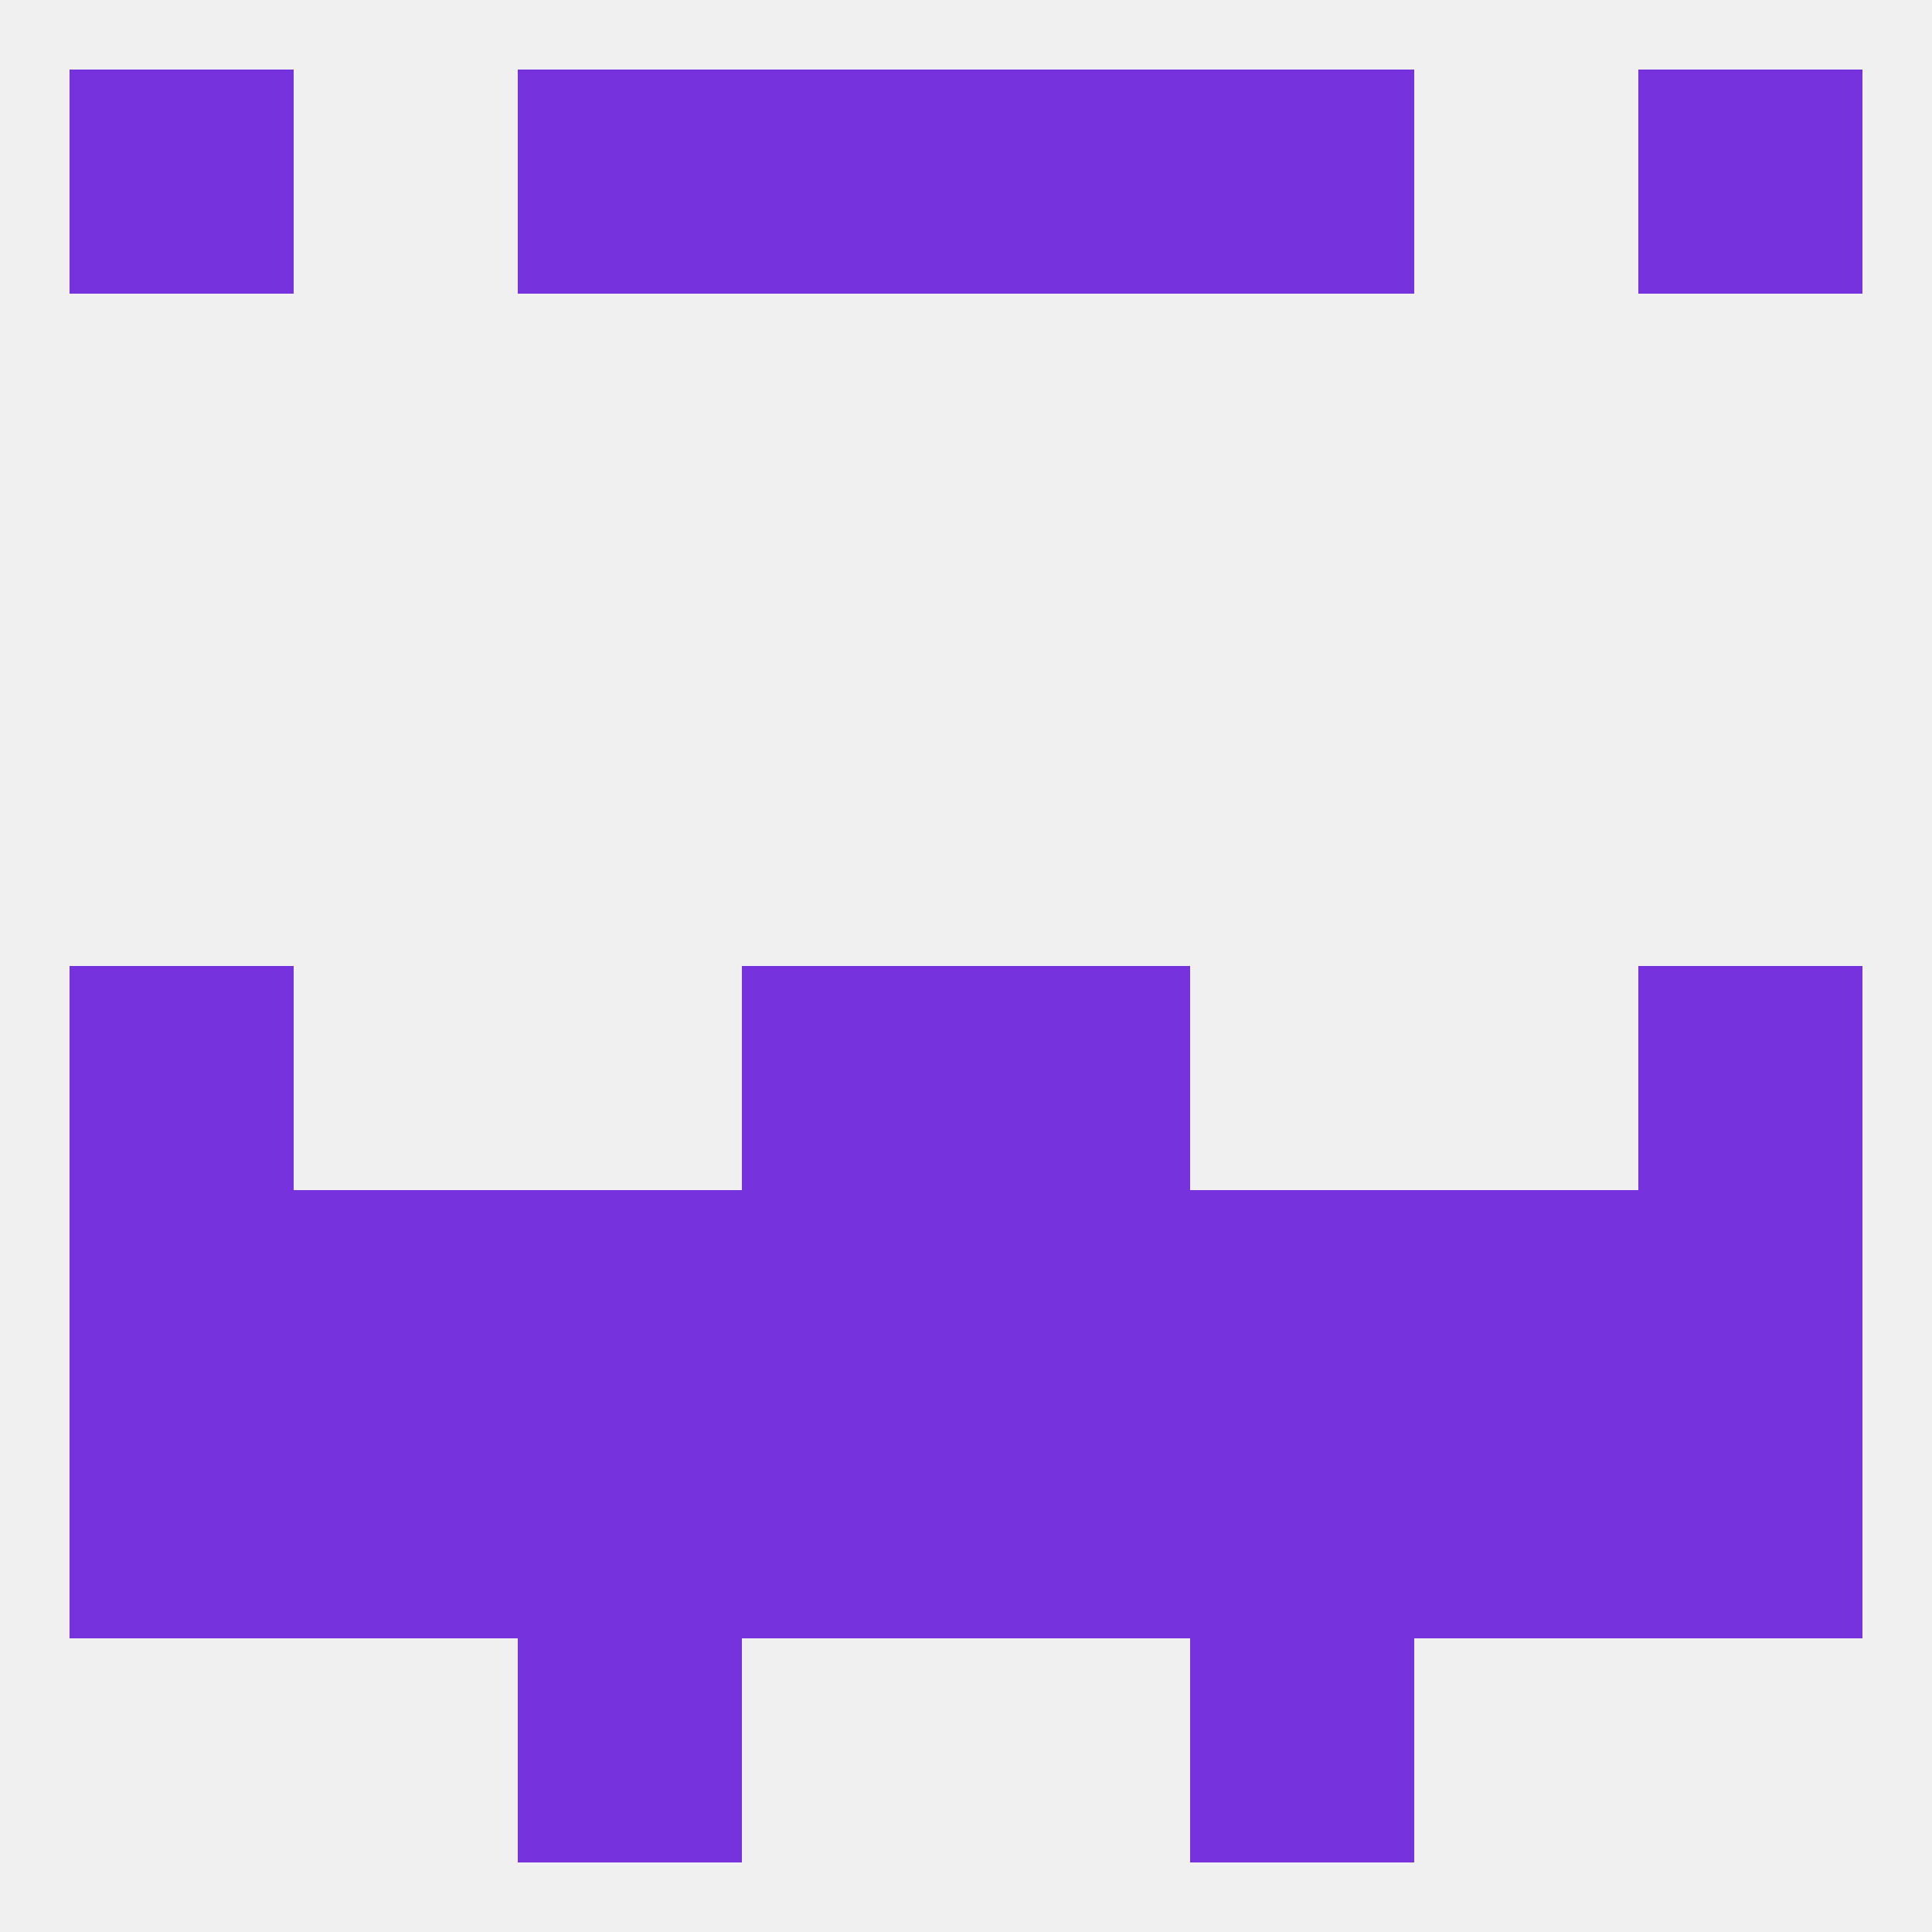 
<!--   <?xml version="1.0"?> -->
<svg version="1.1" baseprofile="full" xmlns="http://www.w3.org/2000/svg" xmlns:xlink="http://www.w3.org/1999/xlink" xmlns:ev="http://www.w3.org/2001/xml-events" width="250" height="250" viewBox="0 0 250 250" >
	<rect width="100%" height="100%" fill="rgba(240,240,240,255)"/>

	<rect x="9" y="125" width="29" height="29" fill="rgba(118,50,220,255)"/>
	<rect x="212" y="125" width="29" height="29" fill="rgba(118,50,220,255)"/>
	<rect x="96" y="125" width="29" height="29" fill="rgba(118,50,220,255)"/>
	<rect x="125" y="125" width="29" height="29" fill="rgba(118,50,220,255)"/>
	<rect x="38" y="154" width="29" height="29" fill="rgba(118,50,220,255)"/>
	<rect x="154" y="154" width="29" height="29" fill="rgba(118,50,220,255)"/>
	<rect x="9" y="154" width="29" height="29" fill="rgba(118,50,220,255)"/>
	<rect x="212" y="154" width="29" height="29" fill="rgba(118,50,220,255)"/>
	<rect x="183" y="154" width="29" height="29" fill="rgba(118,50,220,255)"/>
	<rect x="67" y="154" width="29" height="29" fill="rgba(118,50,220,255)"/>
	<rect x="96" y="154" width="29" height="29" fill="rgba(118,50,220,255)"/>
	<rect x="125" y="154" width="29" height="29" fill="rgba(118,50,220,255)"/>
	<rect x="125" y="183" width="29" height="29" fill="rgba(118,50,220,255)"/>
	<rect x="9" y="183" width="29" height="29" fill="rgba(118,50,220,255)"/>
	<rect x="212" y="183" width="29" height="29" fill="rgba(118,50,220,255)"/>
	<rect x="38" y="183" width="29" height="29" fill="rgba(118,50,220,255)"/>
	<rect x="67" y="183" width="29" height="29" fill="rgba(118,50,220,255)"/>
	<rect x="154" y="183" width="29" height="29" fill="rgba(118,50,220,255)"/>
	<rect x="183" y="183" width="29" height="29" fill="rgba(118,50,220,255)"/>
	<rect x="96" y="183" width="29" height="29" fill="rgba(118,50,220,255)"/>
	<rect x="67" y="212" width="29" height="29" fill="rgba(118,50,220,255)"/>
	<rect x="154" y="212" width="29" height="29" fill="rgba(118,50,220,255)"/>
	<rect x="212" y="9" width="29" height="29" fill="rgba(118,50,220,255)"/>
	<rect x="96" y="9" width="29" height="29" fill="rgba(118,50,220,255)"/>
	<rect x="125" y="9" width="29" height="29" fill="rgba(118,50,220,255)"/>
	<rect x="67" y="9" width="29" height="29" fill="rgba(118,50,220,255)"/>
	<rect x="154" y="9" width="29" height="29" fill="rgba(118,50,220,255)"/>
	<rect x="9" y="9" width="29" height="29" fill="rgba(118,50,220,255)"/>
</svg>
